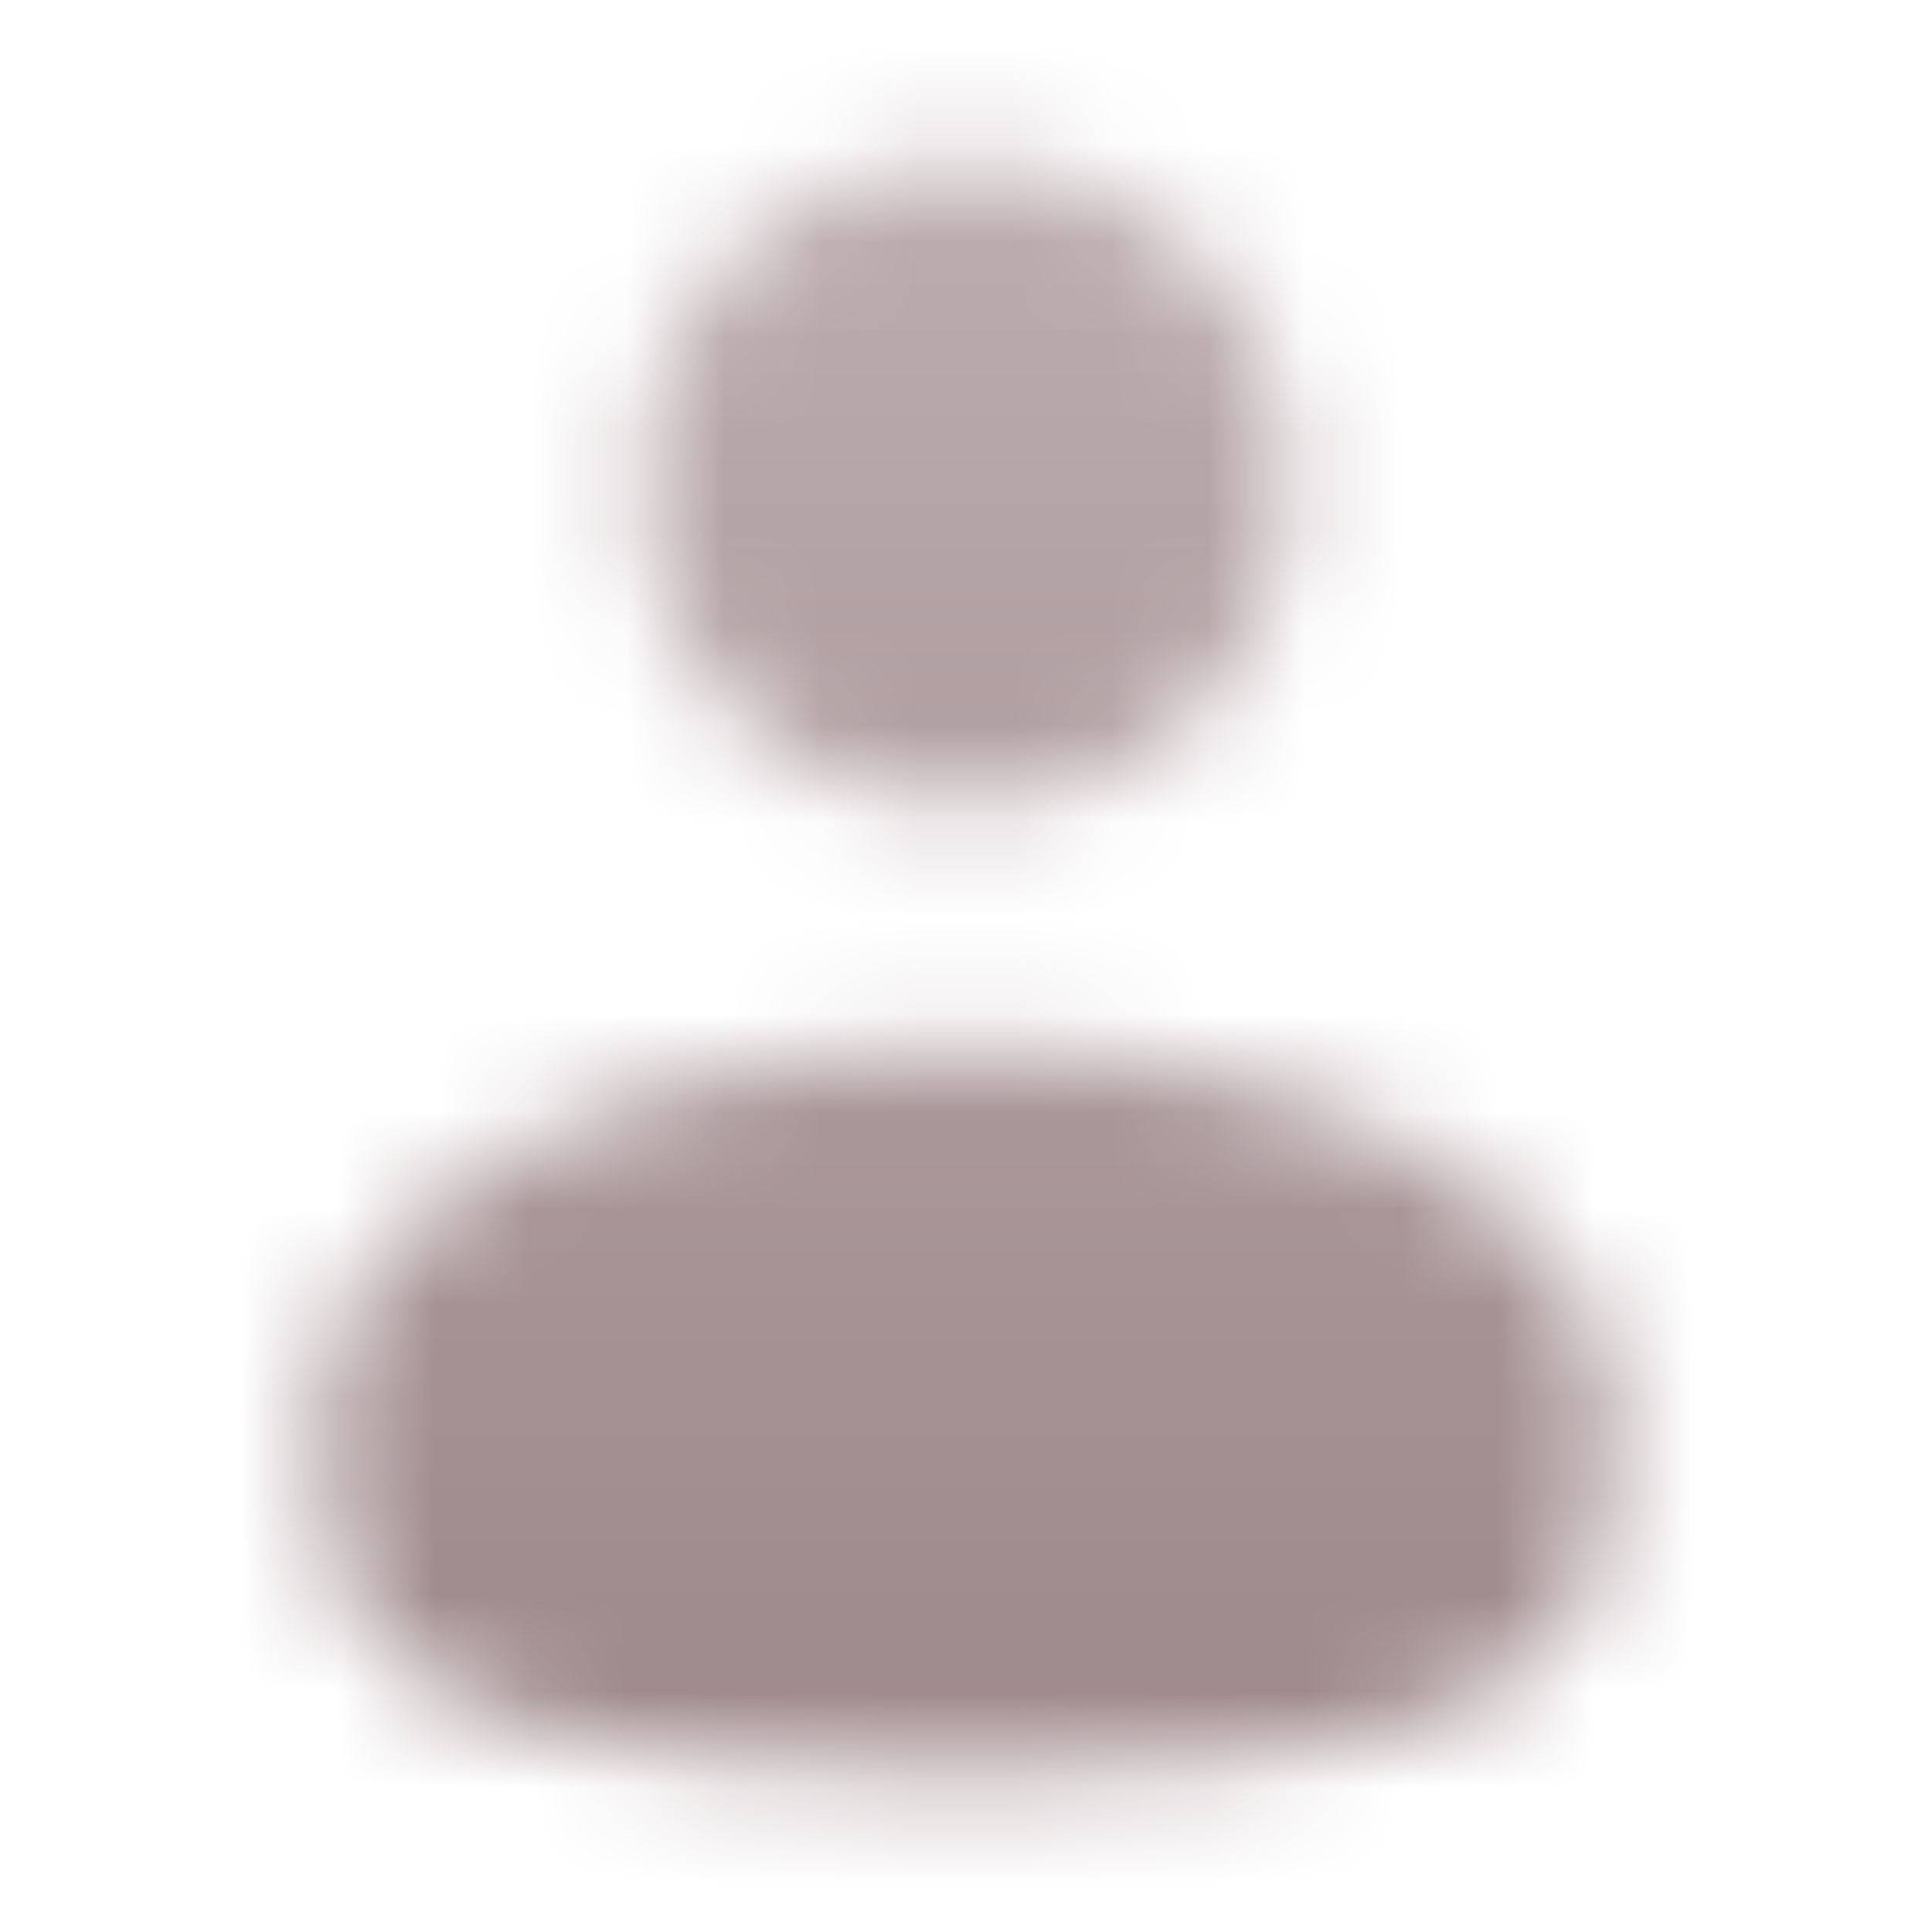 <svg width="20" height="20" viewBox="0 0 20 20" fill="none" xmlns="http://www.w3.org/2000/svg">
    <mask id="mask0_24391_31936" style="mask-type:alpha" maskUnits="userSpaceOnUse" x="0" y="0" width="20" height="20">
        <circle cx="10" cy="5" r="3.333" fill="white"/>
        <path d="M16.667 14.583C16.667 16.654 16.667 18.333 10 18.333C3.333 18.333 3.333 16.654 3.333 14.583C3.333 12.512 6.318 10.833 10 10.833C13.682 10.833 16.667 12.512 16.667 14.583Z" fill="white"/>
    </mask>
    <g mask="url(#mask0_24391_31936)">
        <rect width="20" height="20" fill="url(#paint0_linear_24391_31936)"/>
    </g>
    <defs>
        <linearGradient id="paint0_linear_24391_31936" x1="10" y1="0" x2="10" y2="20" gradientUnits="userSpaceOnUse">
            <stop stop-color="#BFB0B3"/>
            <stop offset="1" stop-color="#9A8487"/>
        </linearGradient>
    </defs>
</svg>
